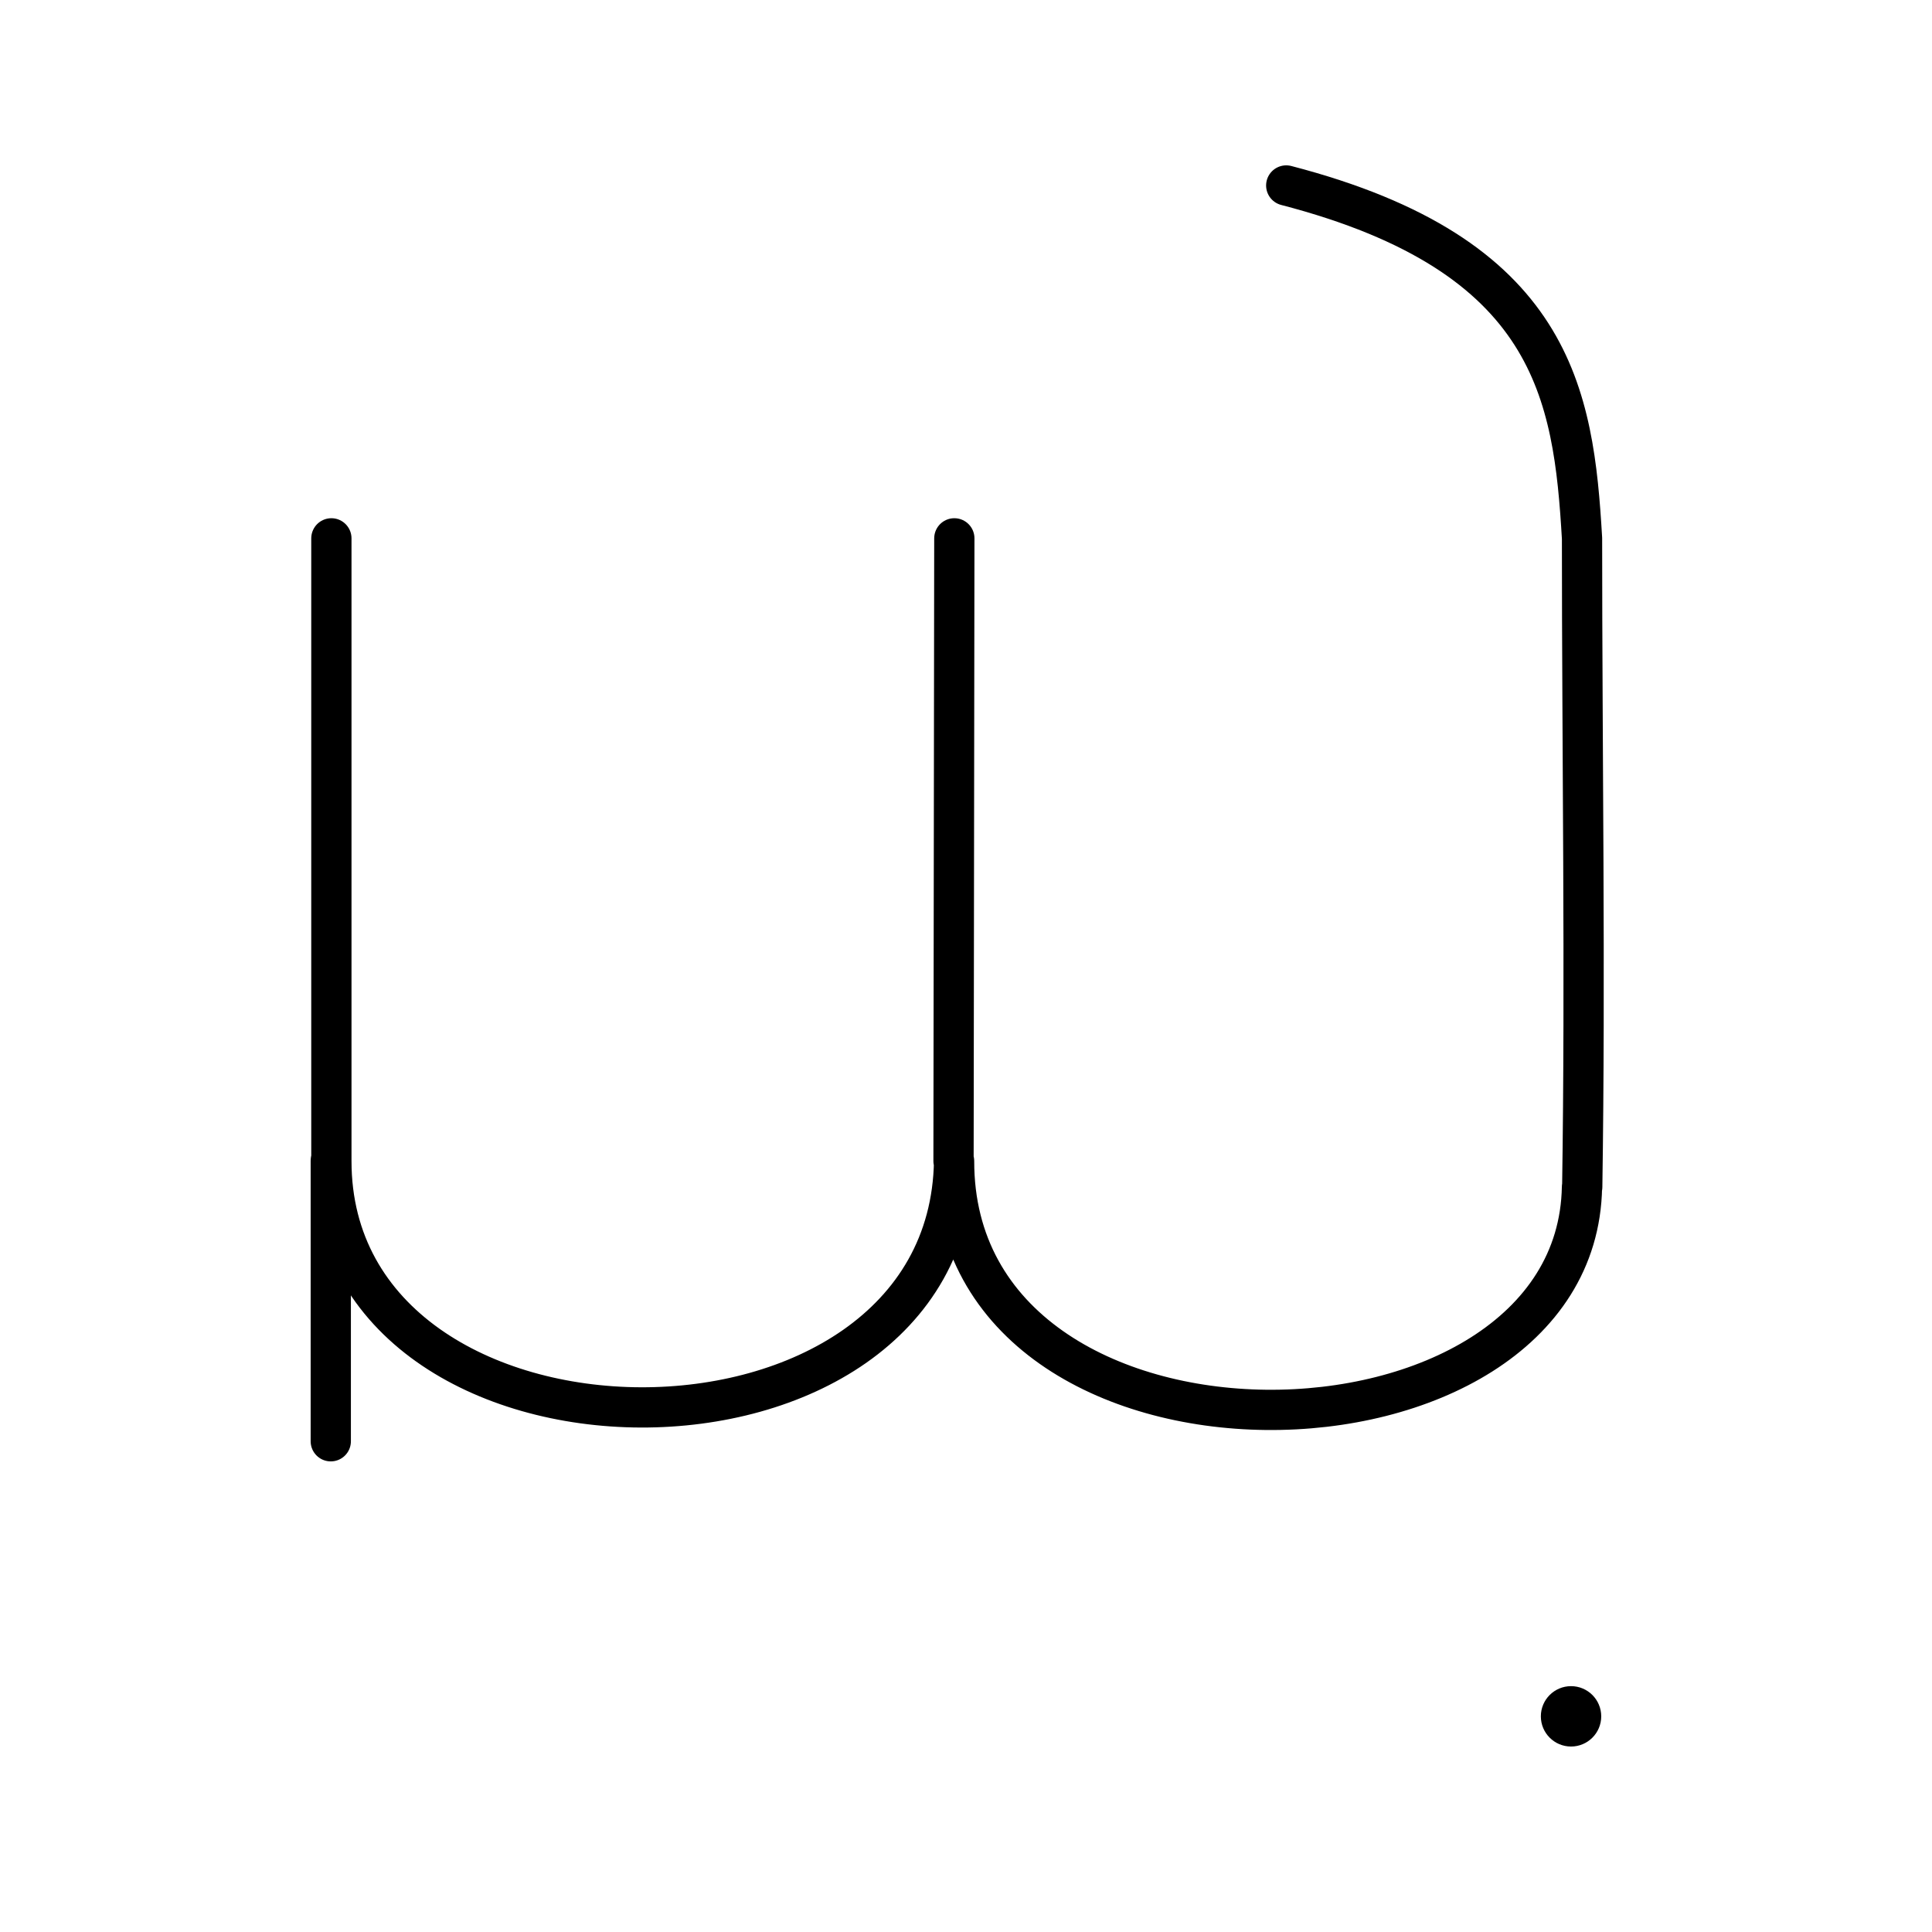 <?xml version="1.0" encoding="utf-8"?><!-- Uploaded to: SVG Repo, www.svgrepo.com, Generator: SVG Repo Mixer Tools -->
<svg width="800px" height="800px" viewBox="0 0 48 48" xmlns="http://www.w3.org/2000/svg"><defs><style>.a{fill:none;stroke:#000000;stroke-linecap:round;stroke-linejoin:round;}.b{fill:#000000;}</style></defs><path class="a" d="M23.69,28.846l.02-15.471m15.6,16.116c.081-5.299-.005-10.817-.005-16.116-.209-3.571-.695-7.039-7.349-8.767M8.233,13.375V28.846c0,8.109,15.342,8.213,15.471,0-.01,8.29,15.471,7.98,15.6.645"/><path class="a" d="M8.218,28.846v6.962"/><circle class="b" cx="39.032" cy="42.642" r="0.75"/></svg>